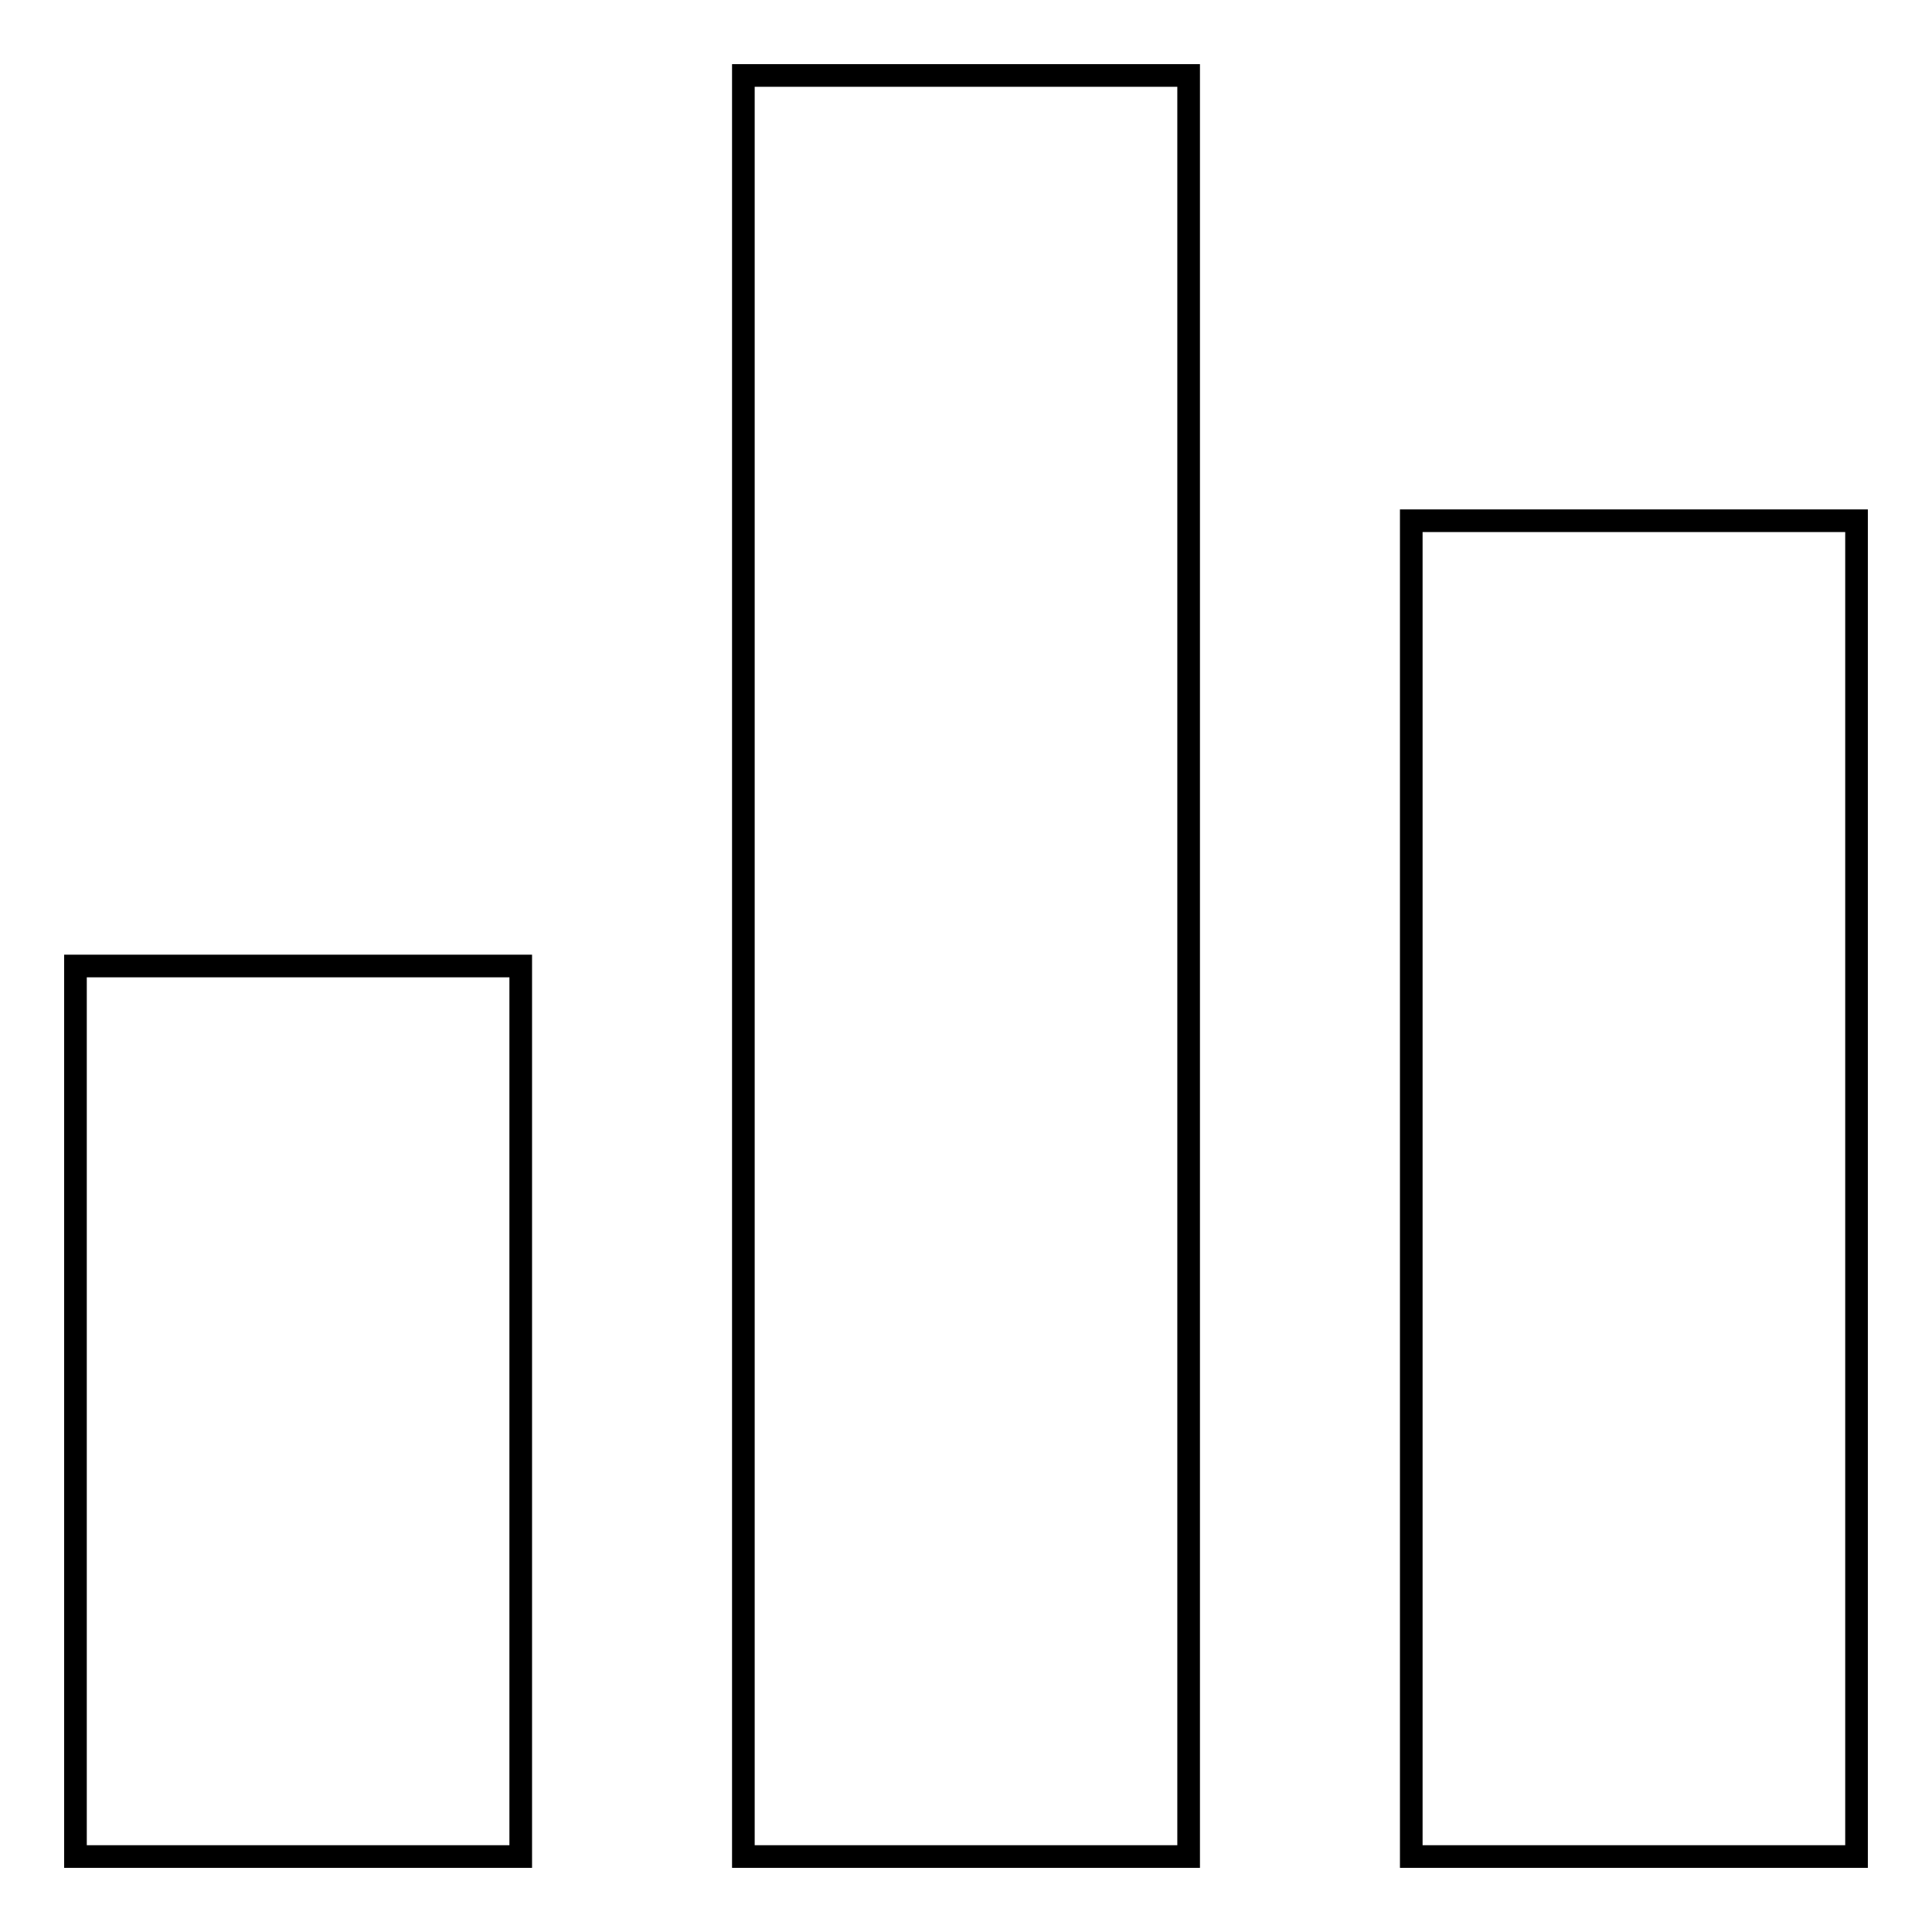 <?xml version="1.0" encoding="utf-8"?>
<!-- Svg Vector Icons : http://www.onlinewebfonts.com/icon -->
<!DOCTYPE svg PUBLIC "-//W3C//DTD SVG 1.1//EN" "http://www.w3.org/Graphics/SVG/1.1/DTD/svg11.dtd">
<svg version="1.1" xmlns="http://www.w3.org/2000/svg" xmlns:xlink="http://www.w3.org/1999/xlink" x="0px" y="0px" viewBox="0 0 256 256" enable-background="new 0 0 256 256" xml:space="preserve">
<g><g><path stroke-width="3" fill-opacity="0" stroke="#000000"  d="M10,128h59v118H10V128L10,128z"/><path stroke-width="3" fill-opacity="0" stroke="#000000"  d="M98.5,10h59v236h-59V10z"/><path stroke-width="3" fill-opacity="0" stroke="#000000"  d="M187,69h59v177h-59V69L187,69z"/></g></g>
</svg>